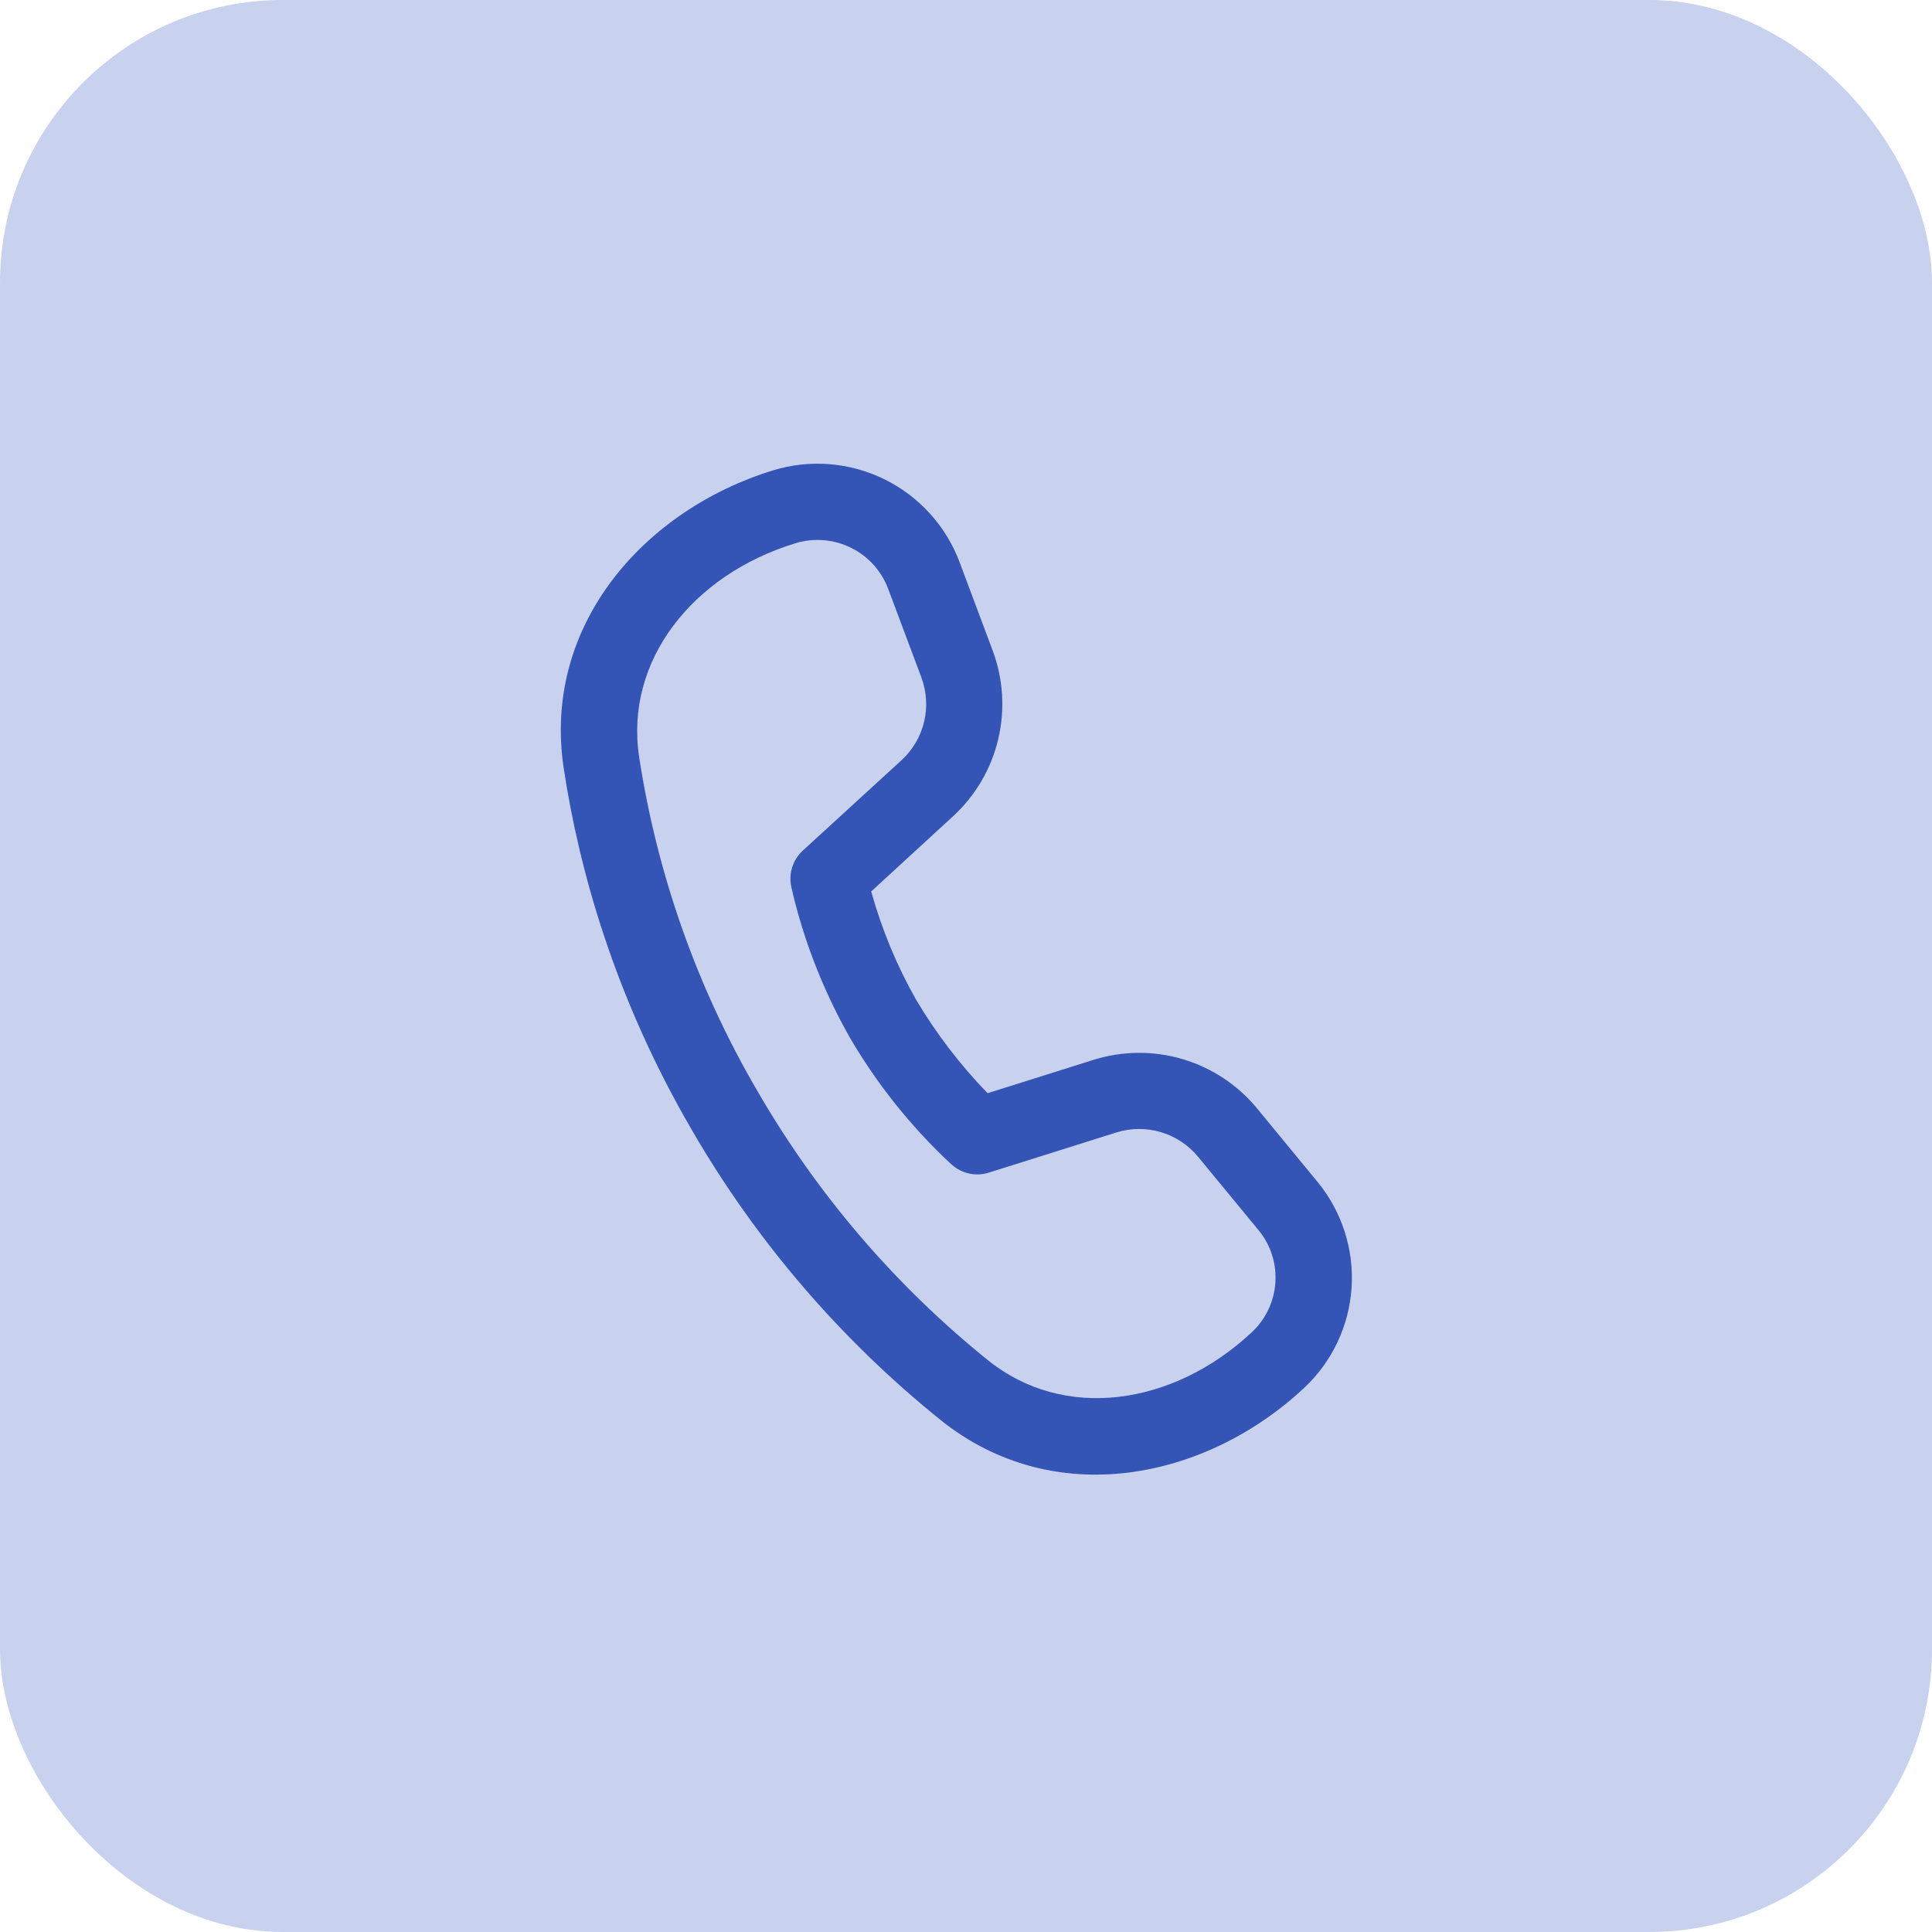 <svg width="38" height="38" viewBox="0 0 38 38" fill="none" xmlns="http://www.w3.org/2000/svg">
<rect width="38" height="38" rx="5.561" fill="#C8D2EF"/>
<path d="M12.571 14.887C12.285 13 13.615 11.305 15.648 10.684C16.009 10.575 16.397 10.606 16.736 10.773C17.074 10.939 17.336 11.228 17.469 11.581L18.121 13.321C18.226 13.601 18.245 13.906 18.176 14.197C18.106 14.487 17.952 14.751 17.731 14.953L15.79 16.73C15.695 16.818 15.623 16.929 15.583 17.053C15.543 17.177 15.536 17.308 15.562 17.436L15.58 17.514L15.627 17.709C15.869 18.656 16.237 19.566 16.72 20.416C17.248 21.318 17.903 22.14 18.664 22.857L18.724 22.91C18.821 22.997 18.939 23.056 19.066 23.083C19.192 23.11 19.324 23.104 19.447 23.065L21.957 22.274C22.242 22.185 22.547 22.183 22.834 22.268C23.12 22.353 23.375 22.522 23.565 22.753L24.753 24.195C25.248 24.794 25.188 25.677 24.619 26.206C23.064 27.657 20.925 27.953 19.437 26.758C17.612 25.288 16.074 23.493 14.901 21.465C13.716 19.439 12.926 17.207 12.571 14.887ZM17.134 17.535L18.742 16.058C19.183 15.654 19.493 15.128 19.632 14.546C19.771 13.964 19.734 13.354 19.524 12.794L18.873 11.055C18.606 10.345 18.078 9.763 17.398 9.428C16.718 9.093 15.935 9.029 15.21 9.25C12.685 10.023 10.659 12.286 11.088 15.114C11.388 17.087 12.079 19.599 13.605 22.221C14.871 24.408 16.53 26.343 18.498 27.928C20.73 29.721 23.709 29.108 25.644 27.305C26.198 26.79 26.534 26.083 26.584 25.328C26.633 24.573 26.393 23.827 25.912 23.244L24.724 21.8C24.344 21.339 23.835 21.002 23.262 20.832C22.689 20.662 22.078 20.667 21.508 20.846L19.425 21.502C18.887 20.947 18.416 20.332 18.021 19.668C17.64 18.996 17.343 18.28 17.136 17.536" fill="#3555B6"/>
</svg>
